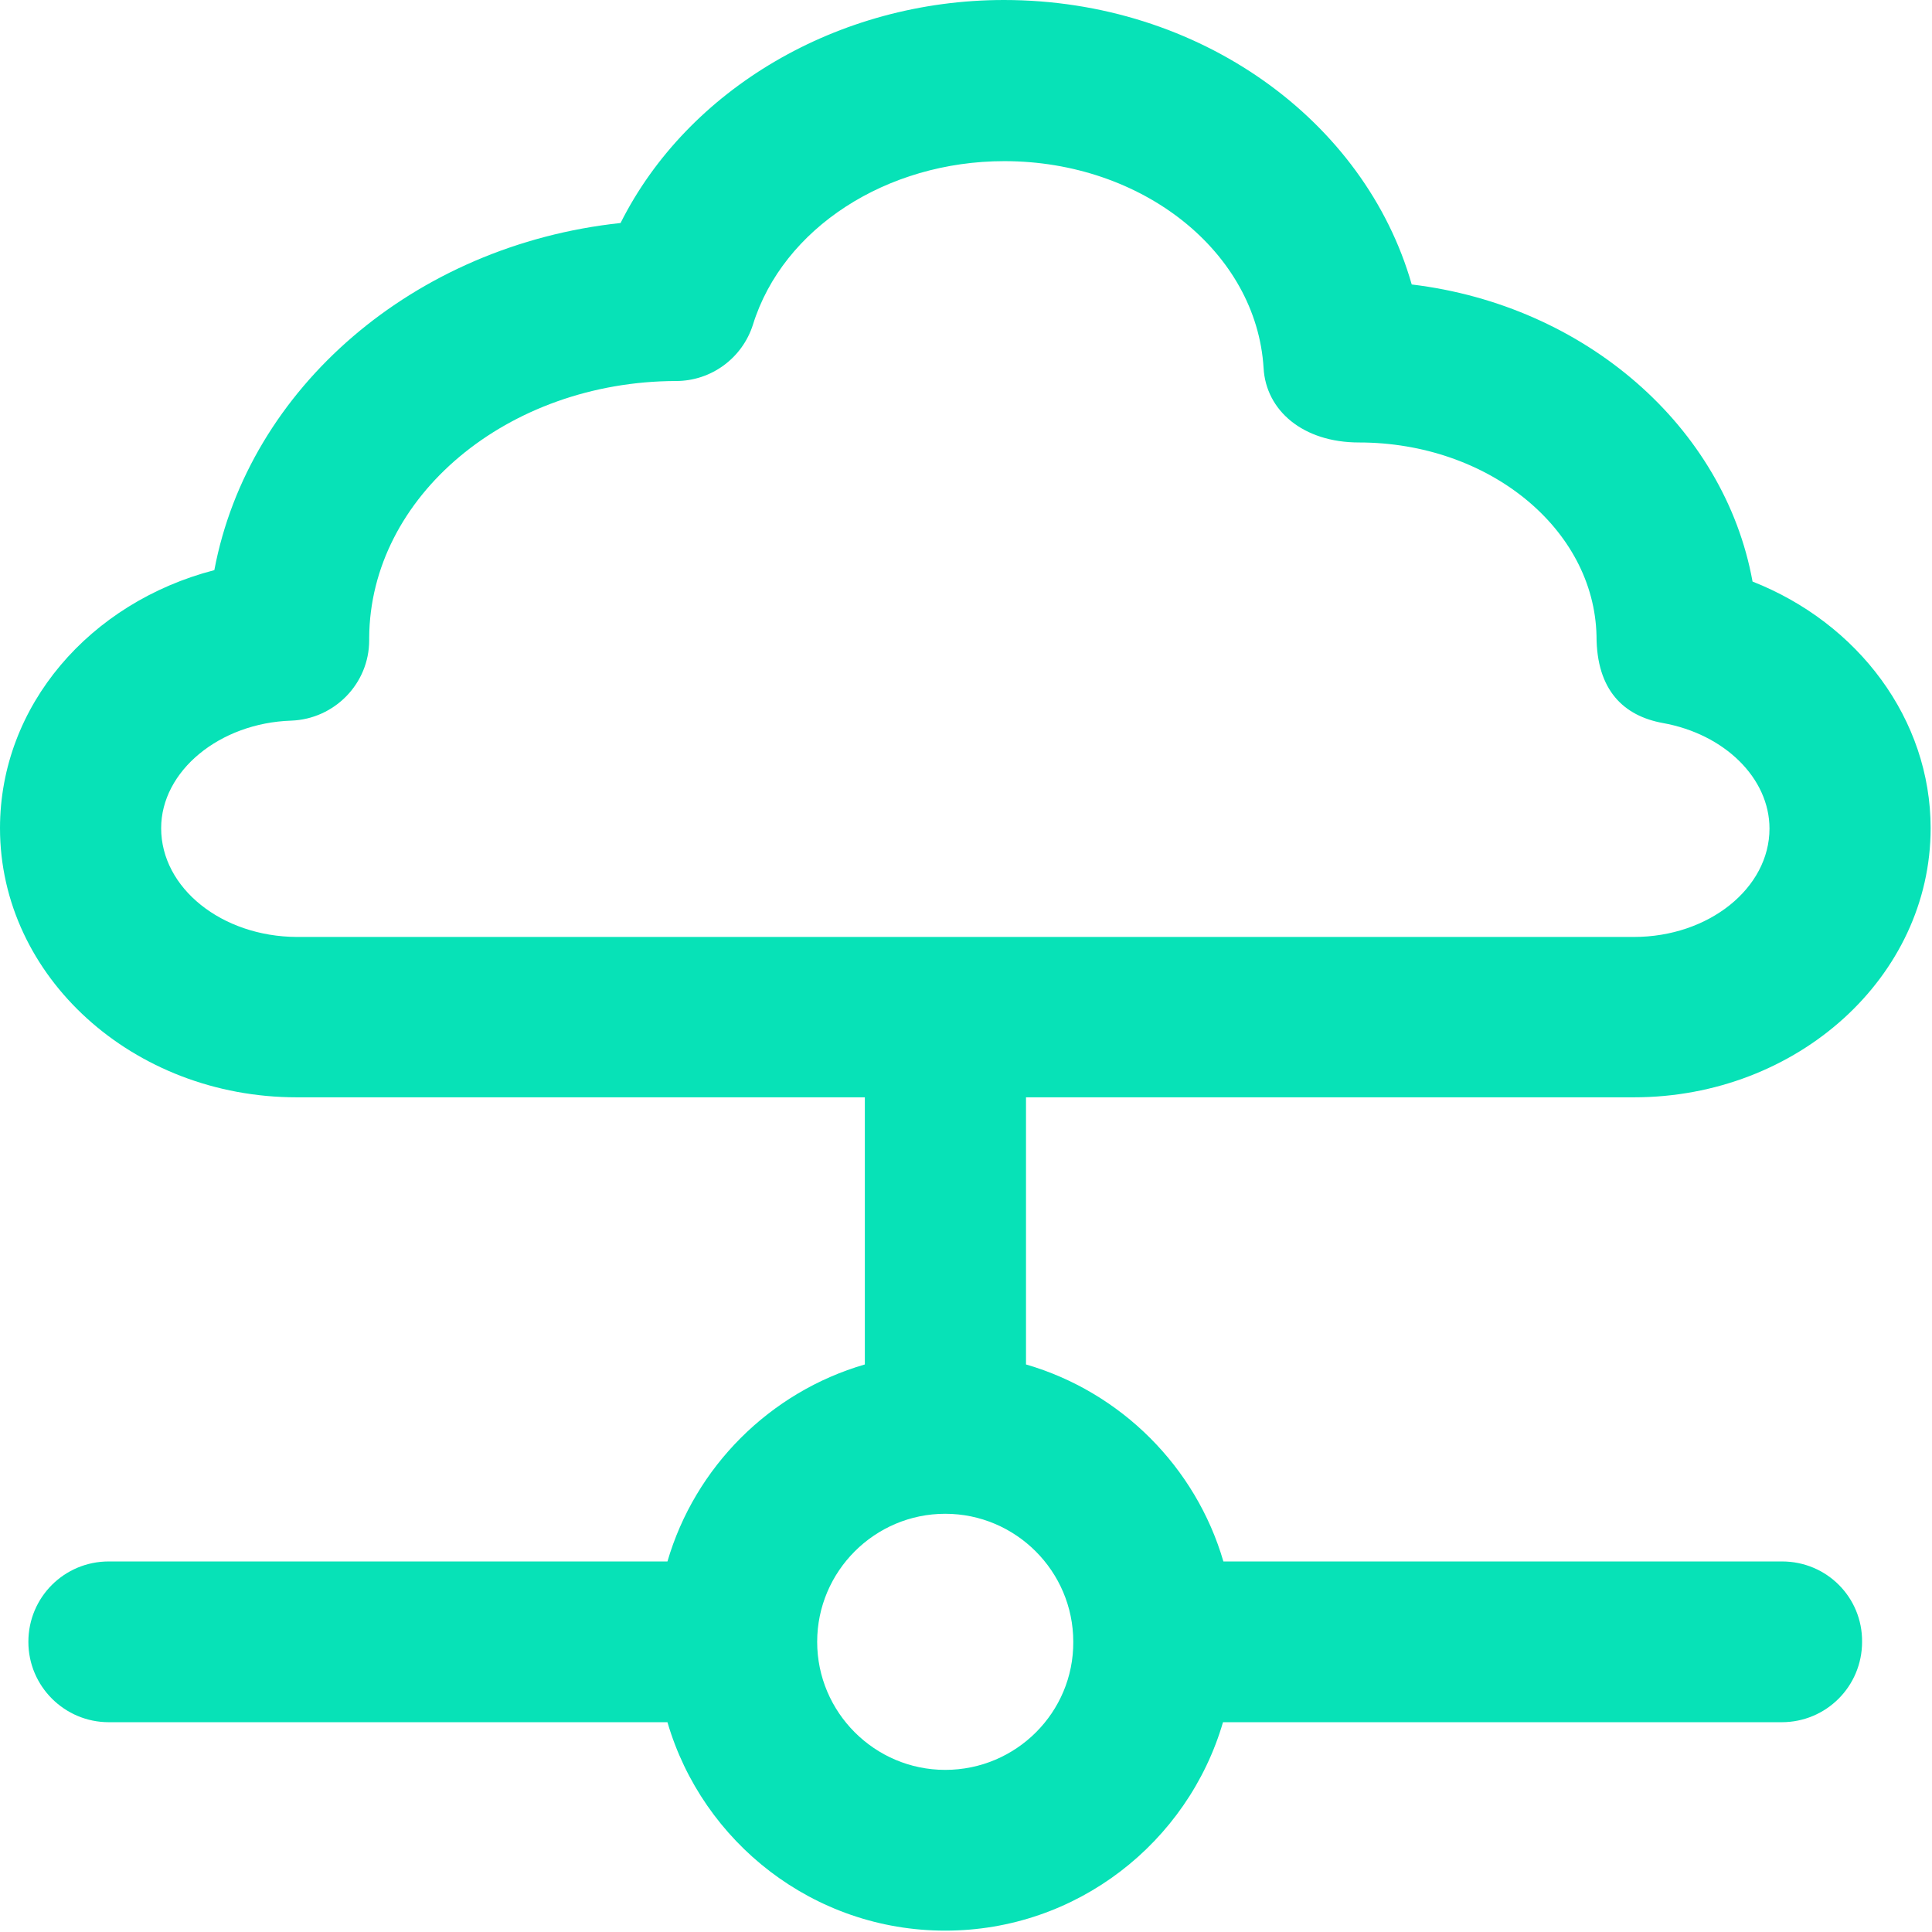 <svg width="1019" height="1019" viewBox="0 0 1019 1019" fill="none" xmlns="http://www.w3.org/2000/svg">
<path d="M498.542 933.494C461.344 933.494 431.003 903.153 431.003 865.955C431.003 828.756 461.344 798.416 498.542 798.416C535.741 798.416 566.081 828.756 566.081 865.955C566.289 903.153 535.948 933.494 498.542 933.494ZM84.995 436.822C84.995 406.689 115.752 381.336 153.573 380.089C176.433 379.258 194.72 360.555 194.72 337.695C194.72 337.28 194.72 336.864 194.72 336.448C195.136 261.844 267.663 201.162 356.606 200.955C375.102 200.955 391.519 188.902 397.13 171.238C412.923 120.323 467.578 84.995 529.714 84.995C602.656 84.995 662.714 133 666.455 194.097C667.702 216.541 687.236 233.373 716.745 233.373C785.116 233.373 840.809 278.884 842.056 335.409C842.056 364.295 856.603 377.595 876.969 381.336C909.595 387.155 933.286 410.43 933.286 437.03C933.286 468.409 901.283 494.178 861.798 494.178H156.483C116.998 493.97 84.995 468.409 84.995 436.822ZM939.936 823.561H645.258C630.711 773.686 591.227 734.202 541.144 719.655V578.758H861.798C948.041 578.758 1018.28 515.167 1018.28 436.822C1018.28 379.466 980.252 328.759 924.35 306.731C909.595 225.269 836.237 161.055 744.592 150.041C719.862 63.383 632.581 0 529.506 0C441.809 0 362.633 47.173 327.305 117.622C218.411 129.259 131.13 204.695 113.05 300.705C47.381 317.745 0 372.192 0 436.822C0 515.167 70.241 578.758 156.483 578.758H456.148V719.655C406.066 734.202 366.581 773.686 352.034 823.561H57.356C33.873 823.561 14.963 842.472 14.963 865.955C14.963 889.438 34.081 908.348 57.356 908.348H352.034C370.53 971.731 429.133 1018.28 498.542 1018.28C567.952 1018.28 626.555 971.731 645.05 908.348H939.728C963.211 908.348 982.122 889.438 982.122 865.955C982.33 842.472 963.419 823.561 939.936 823.561Z" fill="#07E2B7"/>
</svg>
